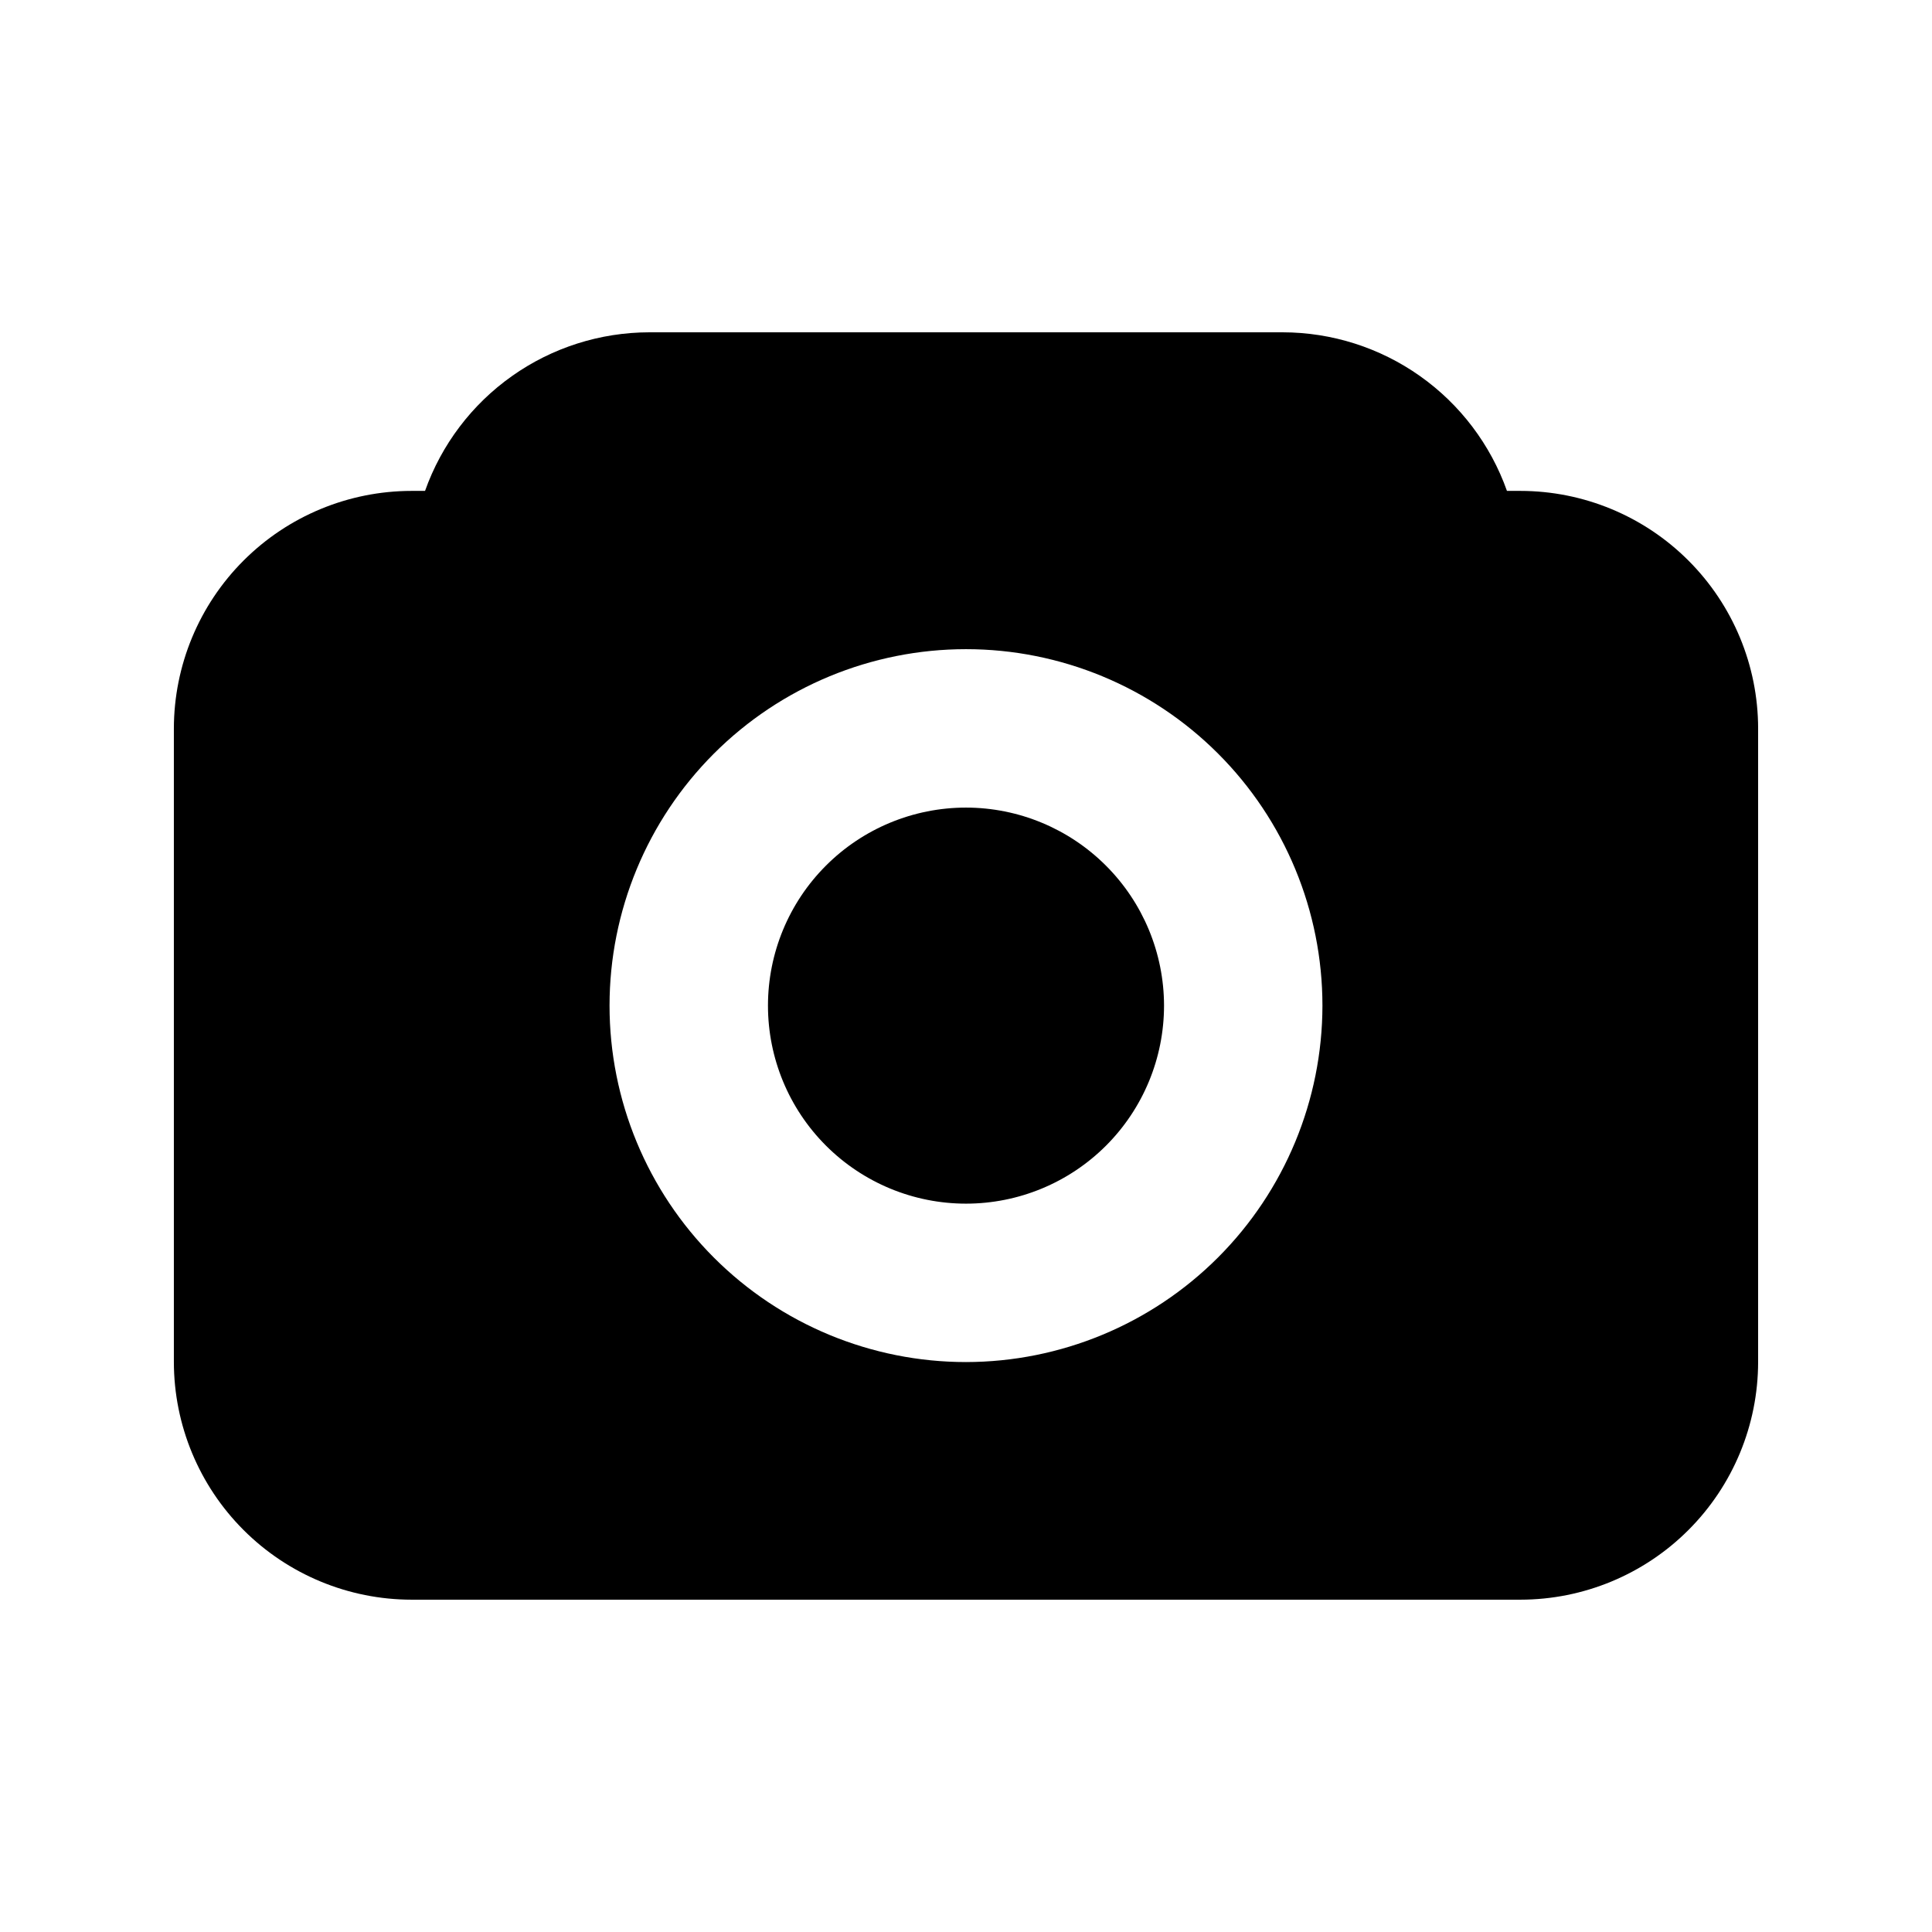 <?xml version="1.0" encoding="UTF-8"?>
<!-- Uploaded to: ICON Repo, www.svgrepo.com, Generator: ICON Repo Mixer Tools -->
<svg fill="#000000" width="800px" height="800px" version="1.1" viewBox="144 144 512 512" xmlns="http://www.w3.org/2000/svg">
 <path d="m452.48 410.5c0 13.918-5.531 27.266-15.371 37.109-9.844 9.84-23.191 15.371-37.109 15.371-13.922 0-27.27-5.531-37.109-15.371-9.844-9.844-15.371-23.191-15.371-37.109 0-13.922 5.527-27.27 15.371-37.109 9.84-9.844 23.188-15.371 37.109-15.371 13.914 0.012 27.254 5.547 37.09 15.387 9.84 9.836 15.375 23.18 15.391 37.094zm157.44-73.434v167.89c-0.016 16.699-6.656 32.707-18.465 44.512-11.805 11.809-27.812 18.449-44.512 18.465h-293.89c-16.699-0.016-32.703-6.656-44.512-18.465-11.805-11.805-18.445-27.812-18.465-44.512v-167.89c0.02-16.695 6.66-32.703 18.465-44.508 11.809-11.809 27.812-18.449 44.512-18.465h3.586c4.359-12.281 12.41-22.914 23.051-30.438 10.641-7.527 23.348-11.574 36.379-11.59h167.86c13.031 0.016 25.738 4.062 36.379 11.59 10.641 7.523 18.691 18.156 23.051 30.438h3.586c16.699 0.016 32.707 6.656 44.512 18.465 11.809 11.805 18.449 27.812 18.465 44.508zm-115.46 73.434c0-25.055-9.949-49.082-27.668-66.797-17.715-17.715-41.742-27.668-66.793-27.668-25.055 0-49.082 9.953-66.797 27.668-17.715 17.715-27.668 41.742-27.668 66.797 0 25.051 9.953 49.078 27.668 66.793 17.715 17.719 41.742 27.668 66.797 27.668 25.043-0.027 49.055-9.988 66.766-27.695 17.707-17.711 27.668-41.723 27.695-66.766z"/>
</svg>